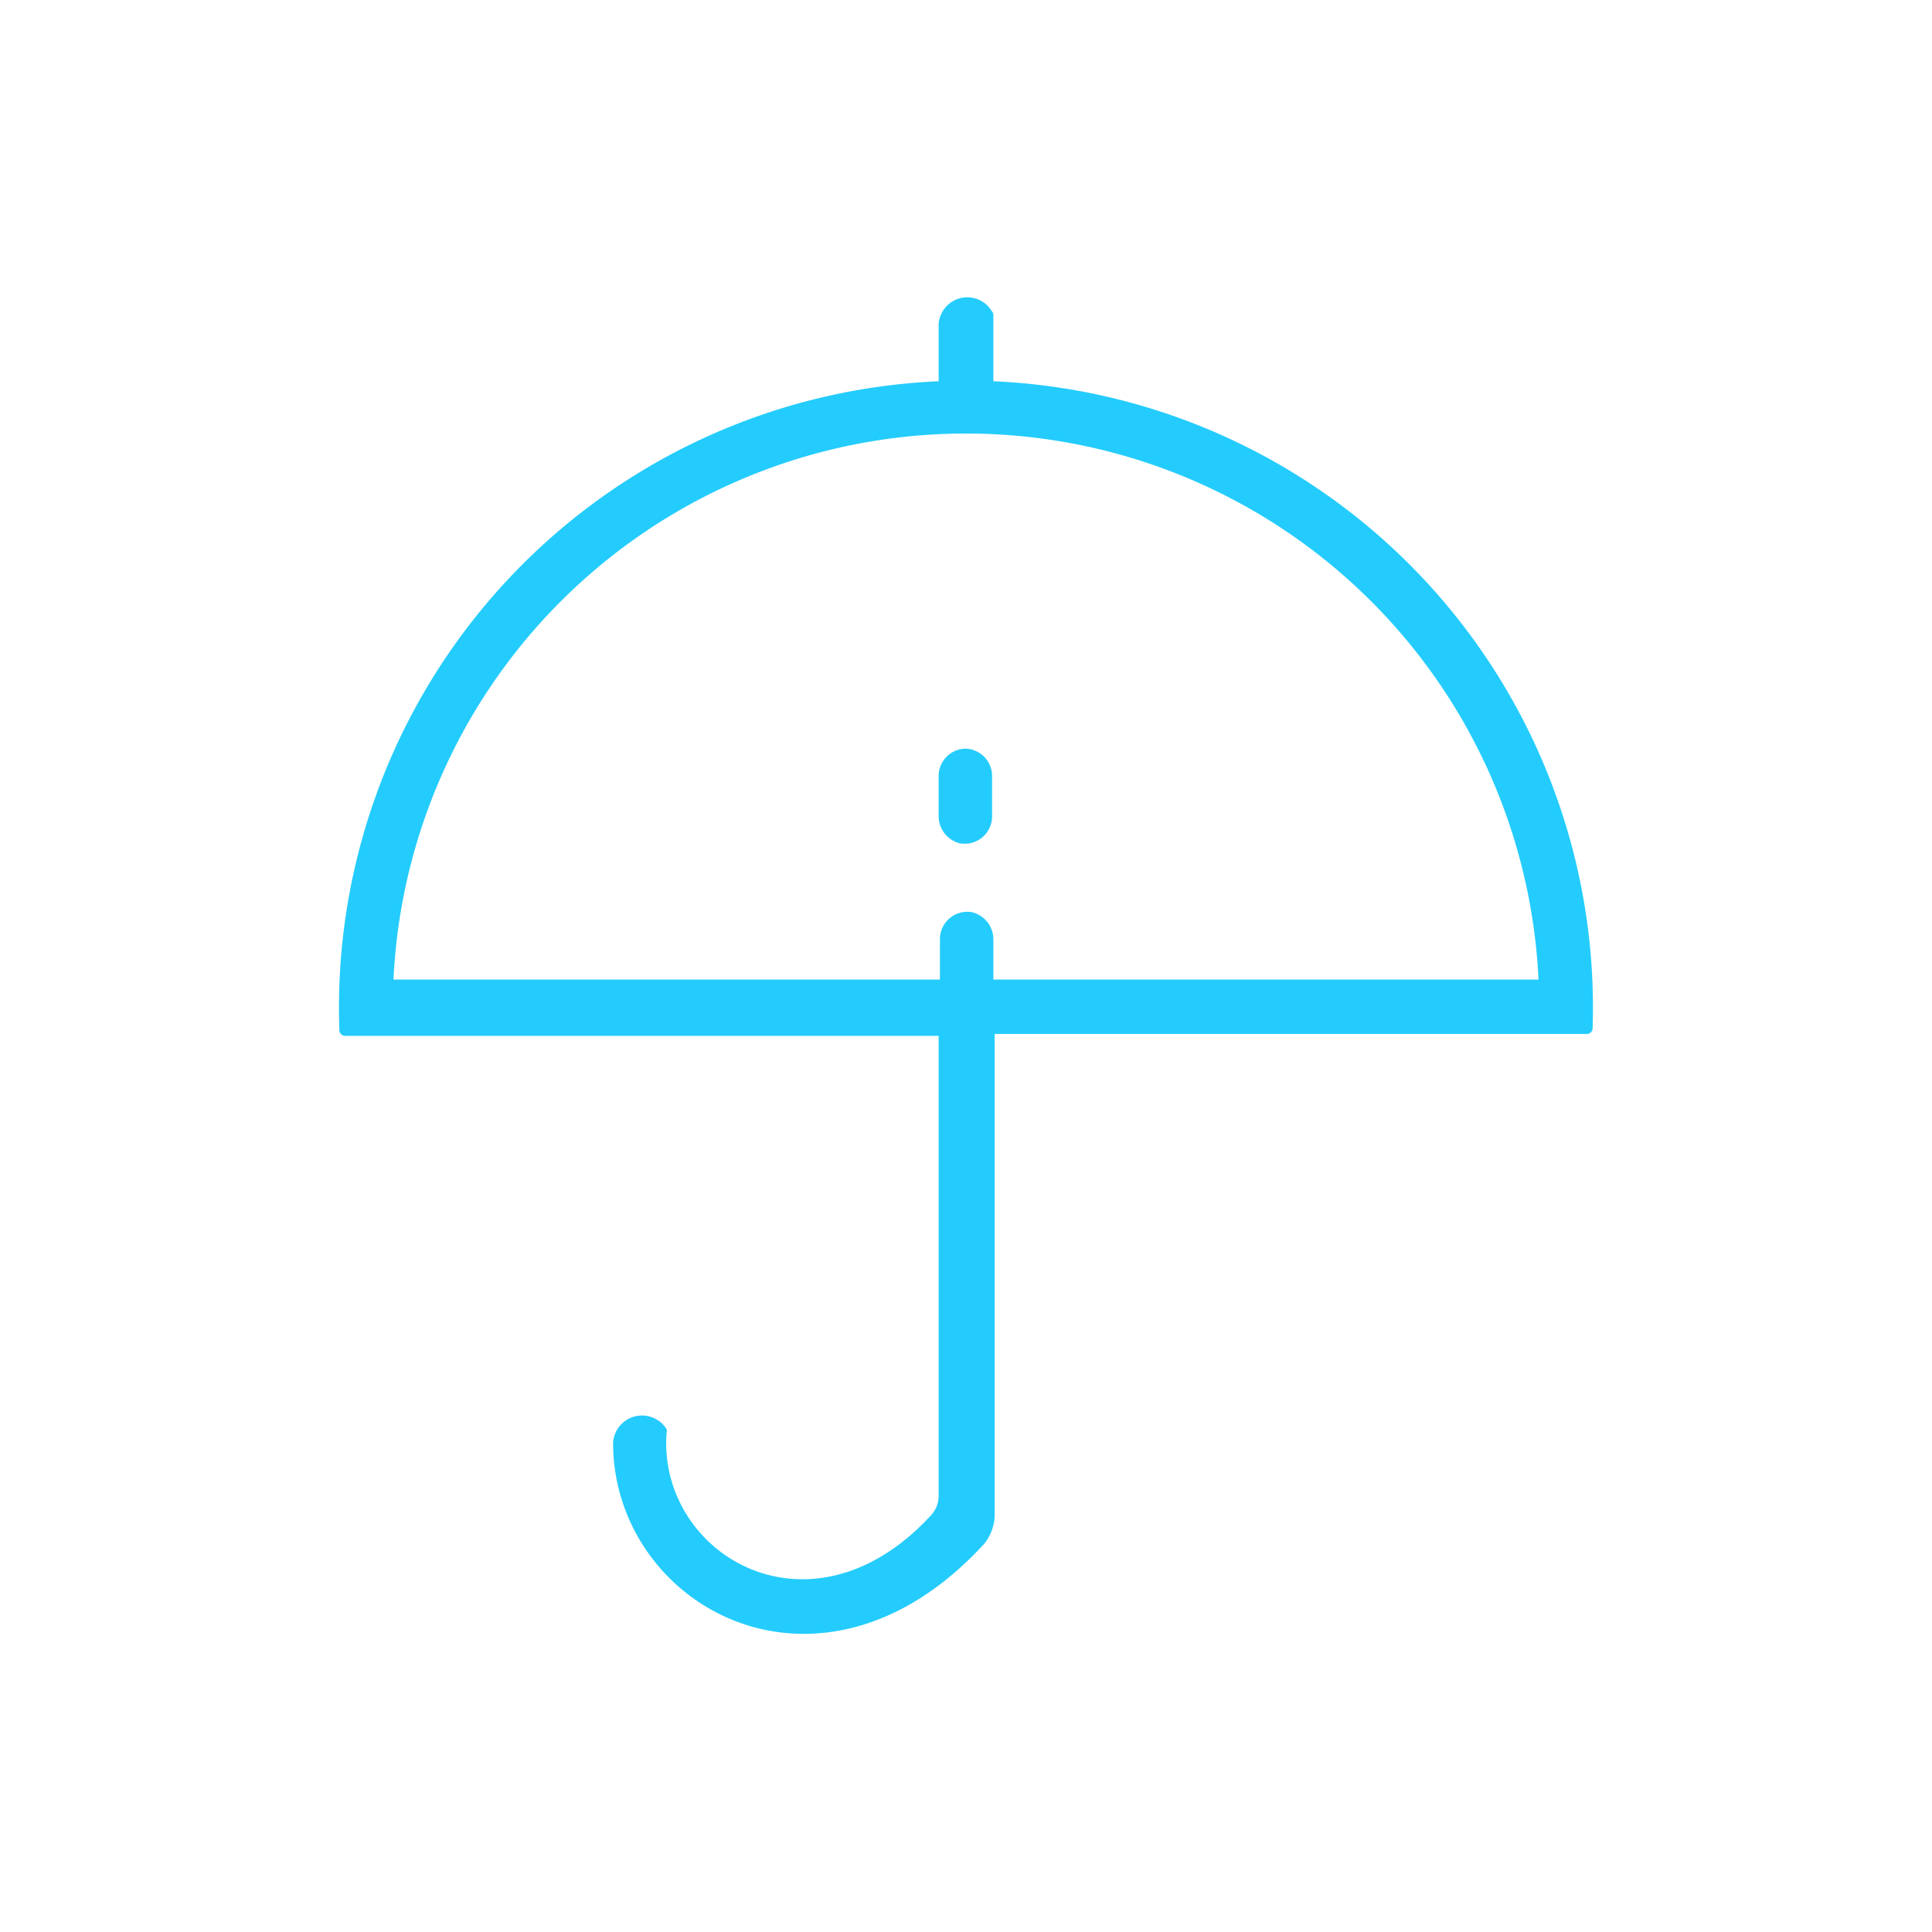 <?xml version="1.0" encoding="utf-8"?><svg id="final" xmlns="http://www.w3.org/2000/svg" viewBox="0 0 60 60"><defs><style>.cls-1{fill:#24ccfd;}</style></defs><title>forcenet-icon-10</title><path class="cls-1" d="M30,23.25a.85.85,0,0,0-.85.85v1.24a.87.87,0,0,0,.66.85.85.85,0,0,0,1-.82V24.1a.85.85,0,0,0-.85-.85Zm-.06,0"/><path class="cls-1" d="M30.85,11.84V9.78a.18.18,0,0,0-.05-.12.89.89,0,0,0-1.65.45v1.73A19.47,19.47,0,0,0,10.54,32a.18.18,0,0,0,.17.17H29.15V46.45a.88.88,0,0,1-.23.6c-3.74,4.08-8.49,1.23-8.22-2.54a.22.22,0,0,0,0-.13.9.9,0,0,0-1.66.43c0,5.07,6.43,8.7,11.53,3.13a1.5,1.5,0,0,0,.32-.83v-15H49.29a.18.18,0,0,0,.17-.17A19.47,19.47,0,0,0,30.85,11.84Zm0,18.58V29.18a.87.87,0,0,0-.66-.85.85.85,0,0,0-1,.82v1.27H12.22a17.8,17.8,0,0,1,35.56,0Zm-.07,0"/></svg>
